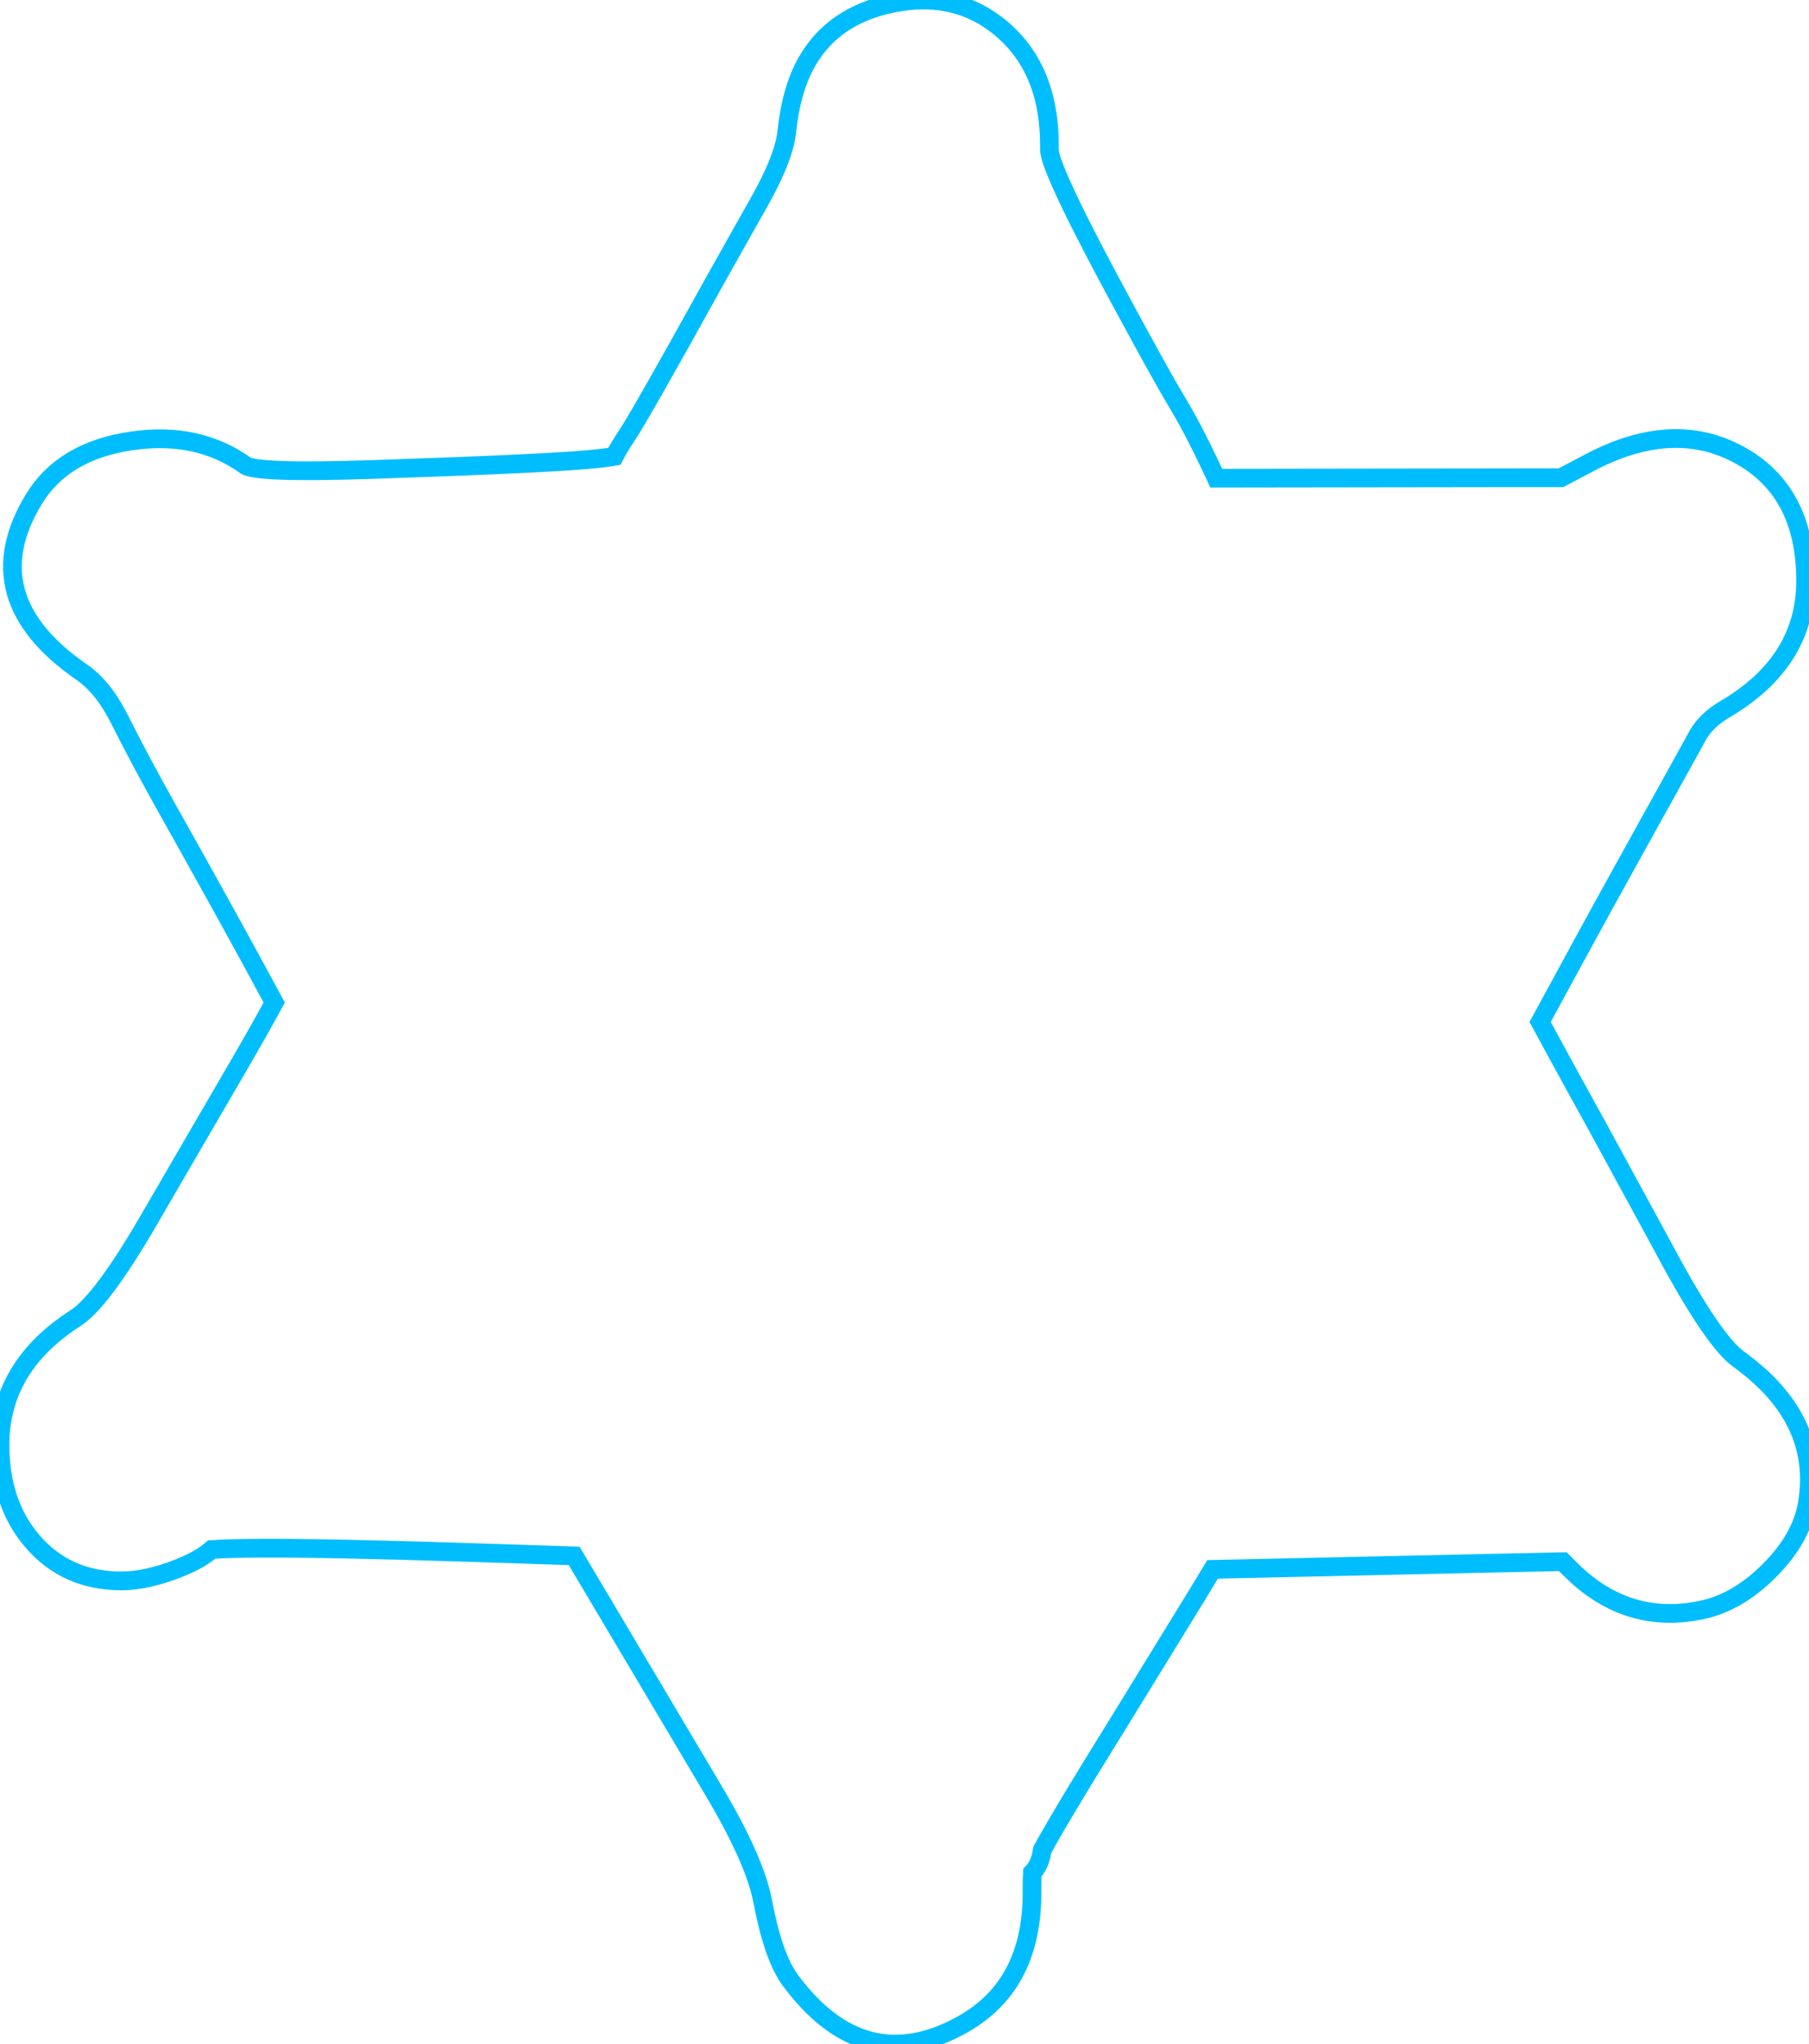 <svg viewBox="23.21 18.765 68.58 77.47" height="77.47mm" width="68.58mm" preserveAspectRatio="xMinYMin meet" version="1.1" xmlns:xlink="http://www.w3.org/1999/xlink" xmlns="http://www.w3.org/2000/svg"><style>svg * { vector-effect: non-scaling-stroke; stroke-width: 1px; }</style>
<path fill-rule="nonzero" d="M62.363 15.85Q65.32 18.015 65.321 22.373Q65.321 22.455 65.32 22.602Q65.315 23.691 69.565 31.466Q69.966 32.199 70.18 32.591Q71.51 35.025 72.224 36.209Q73.018 37.529 73.93 39.458L74.257 40.15L83.098 40.138L92.716 40.125L94.248 39.319Q98.642 37.008 102.154 38.85Q105.805 40.766 105.812 45.615Q105.818 49.949 101.503 52.477Q100.465 53.086 100.014 53.92L98.156 57.273L97.602 58.261L95.018 62.919L93.502 65.685L91.598 69.177L92.386 70.623L93.297 72.287L94.672 74.774L97.827 80.549L98.389 81.587Q100.898 86.223 102.224 87.176Q106.667 90.367 105.902 94.894Q105.589 96.746 103.873 98.461Q102.195 100.137 100.321 100.549Q96.265 101.439 93.205 98.379L92.812 97.986L83.315 98.194L74.06 98.397L73.22 99.778L69.219 106.27L68.236 107.856Q66.778 110.204 65.741 111.966Q65.262 112.782 65.005 113.251Q64.968 113.317 64.939 113.371Q64.839 114.148 64.409 114.593Q64.385 115.014 64.389 115.543Q64.435 120.573 60.695 122.675Q55.408 125.646 51.453 120.338Q50.539 119.111 49.971 116.125Q49.555 113.937 47.373 110.269L44.453 105.364L42.162 101.519L39.873 97.678L33.916 97.485Q26.812 97.255 23.114 97.269Q21.338 97.276 20.468 97.339Q19.823 97.895 18.719 98.329Q16.981 99.014 15.634 99.014Q12.671 99.014 10.84 96.868Q9.128 94.863 9.131 91.737Q9.136 87.569 13.18 84.982Q14.575 84.089 17.13 79.697L18.371 77.565L21.416 72.347Q22.893 69.829 23.602 68.523L23.812 68.138L22.958 66.566Q21.217 63.361 18.15 57.912Q16.643 55.234 15.527 53.016Q14.661 51.297 13.496 50.496Q7.734 46.531 10.943 41.27Q12.517 38.688 16.186 38.158Q19.716 37.648 22.262 39.461Q22.869 39.893 29.099 39.685Q37.857 39.393 40.502 39.165Q41.491 39.08 42.022 38.987Q42.289 38.481 42.687 37.886Q43.434 36.771 47.43 29.571L49.189 26.451L49.725 25.509Q51.109 23.078 51.261 21.642Q51.5 19.369 52.343 17.905Q53.763 15.439 56.921 14.799Q60.06 14.163 62.363 15.849L62.363 15.85Z" fill="none" stroke="#00befe" transform="matrix(0.708,0,0,0.71,16.746,8.382)"></path></svg>